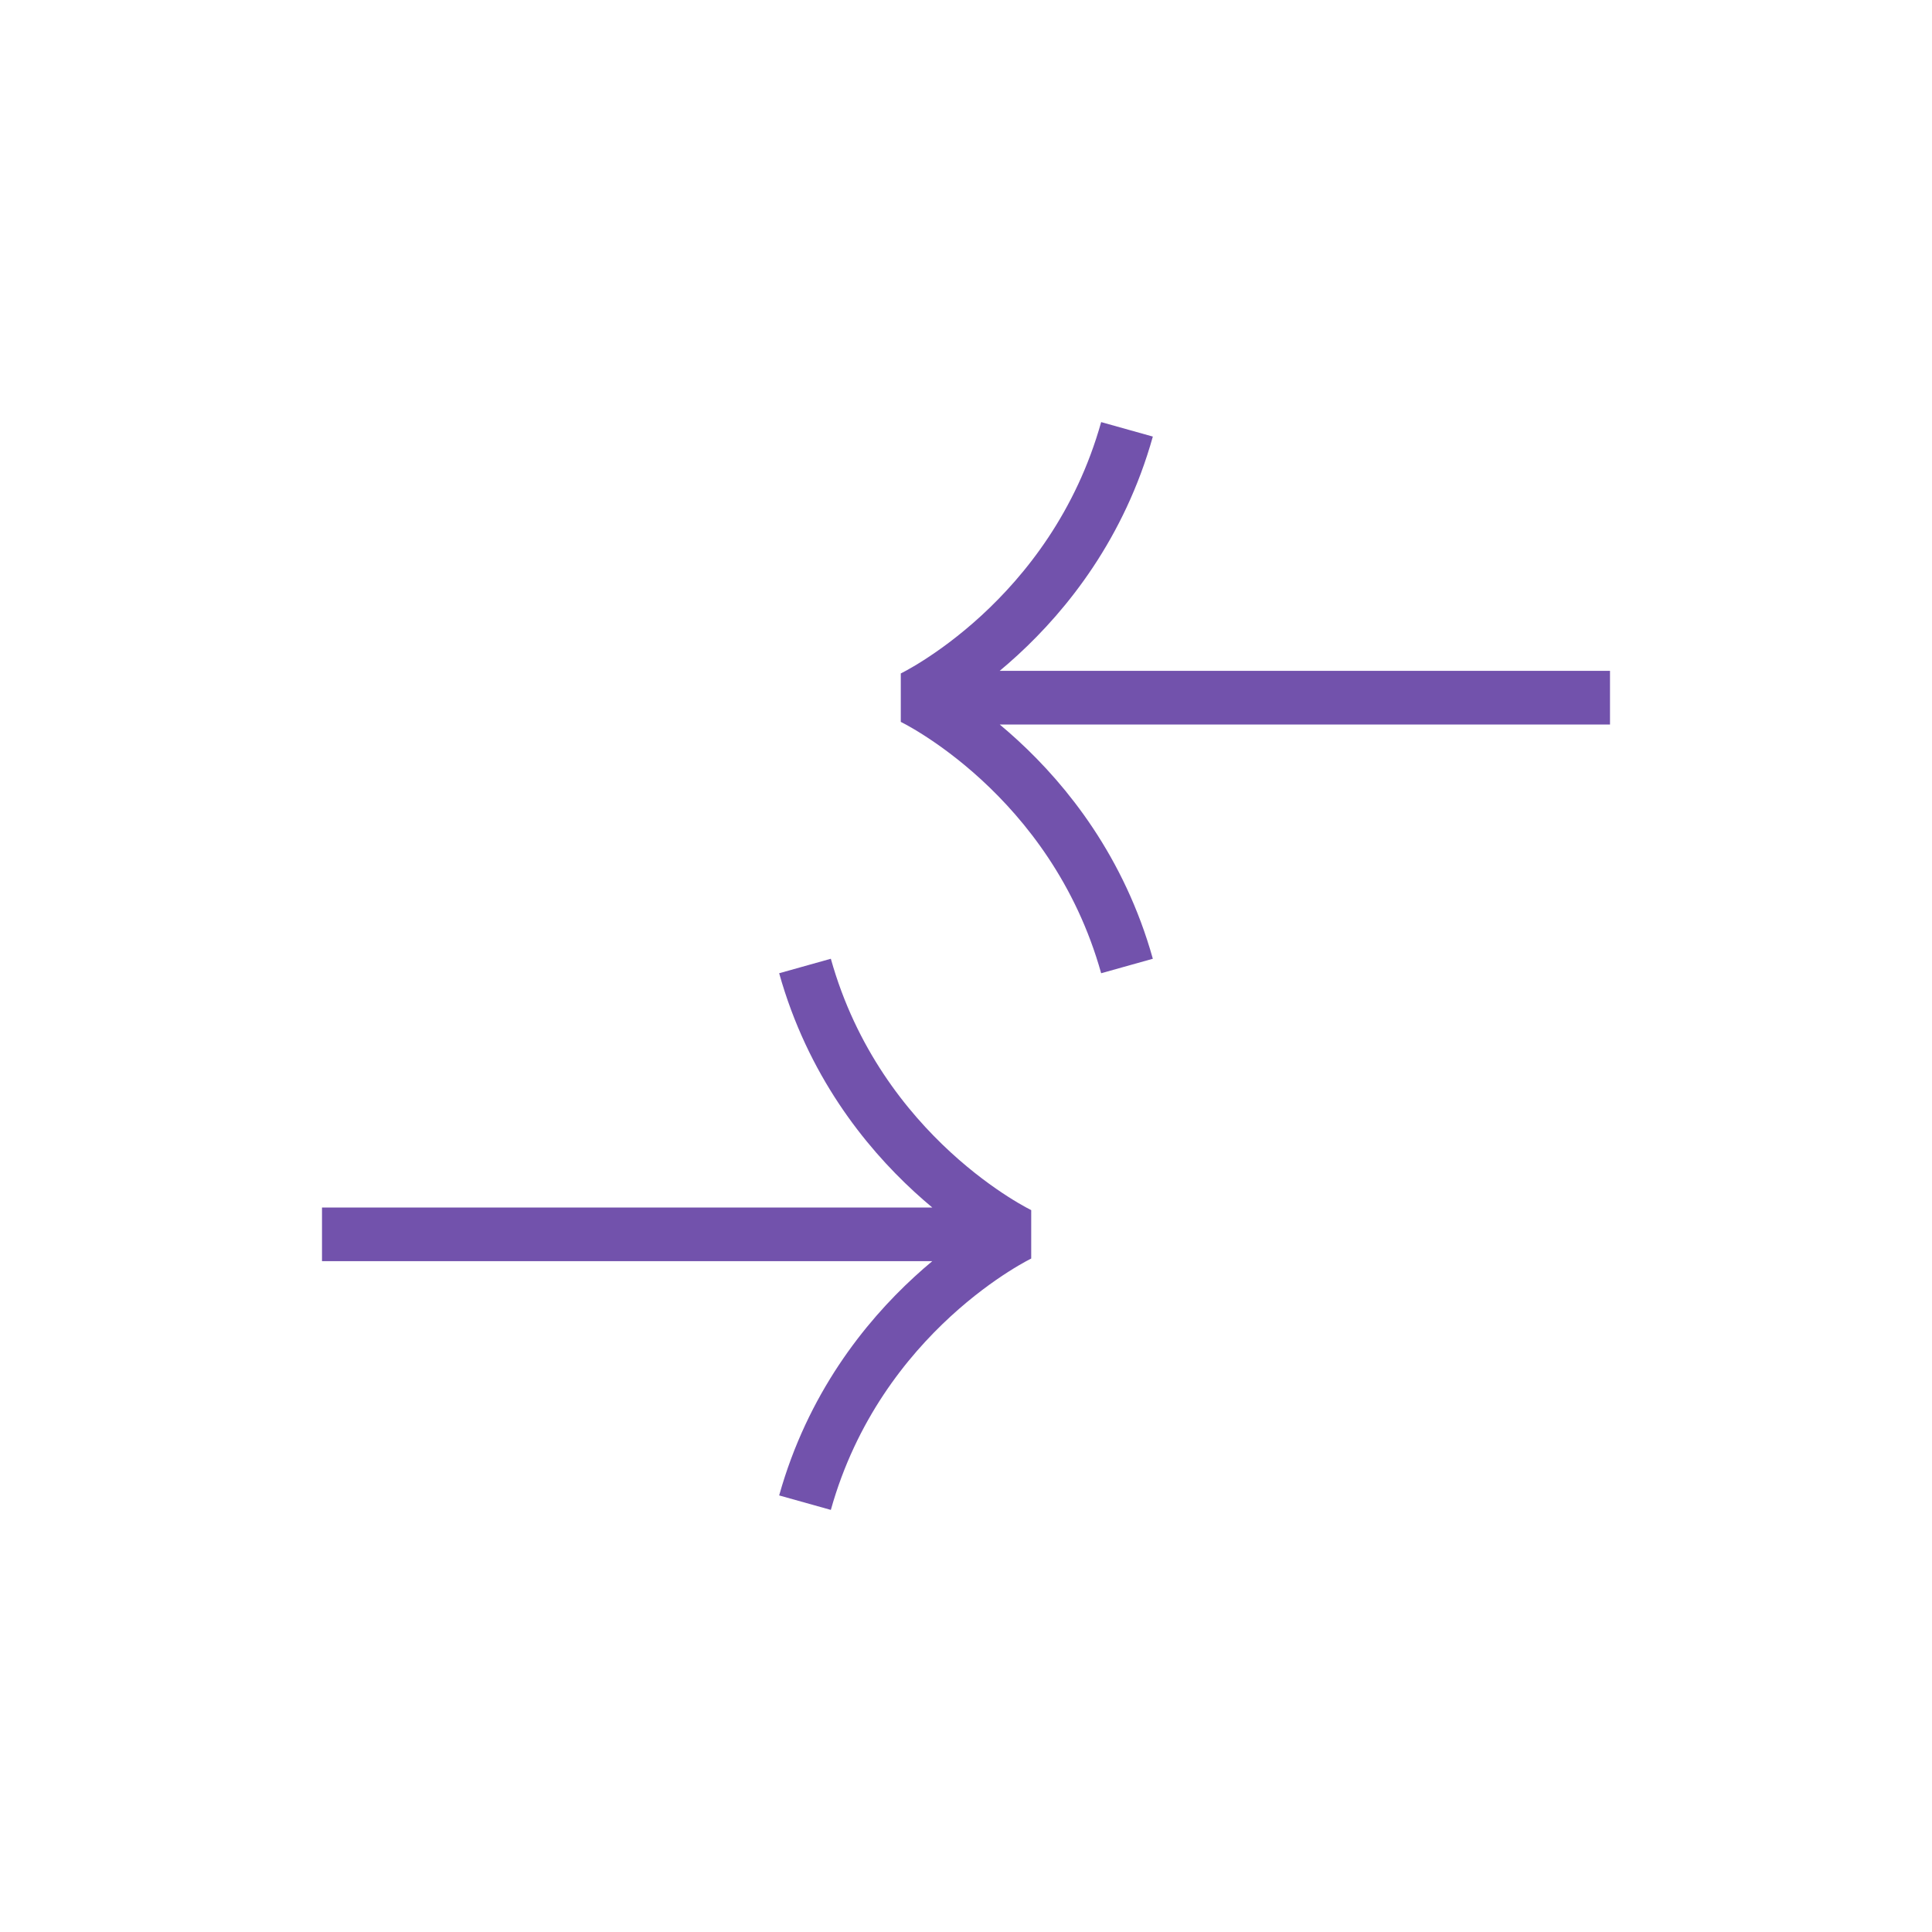 <?xml version="1.0" encoding="UTF-8"?>
<svg id="Icons" xmlns="http://www.w3.org/2000/svg" viewBox="0 0 72 72">
  <defs>
    <style>
      .cls-1 {
        fill: none;
        stroke: #7252ac;
        stroke-linejoin: bevel;
        stroke-width: 2px;
      }
    </style>
  </defs>
  <g id="merge">
    <path id="Vector" class="cls-1" d="M34,26h26M42,36c-2-7.14-8-10-8-10,0,0,6-2.86,8-10M38,46H12M30,36c2,7.14,8,10,8,10,0,0-6,2.86-8,10"/>
  </g>
</svg>